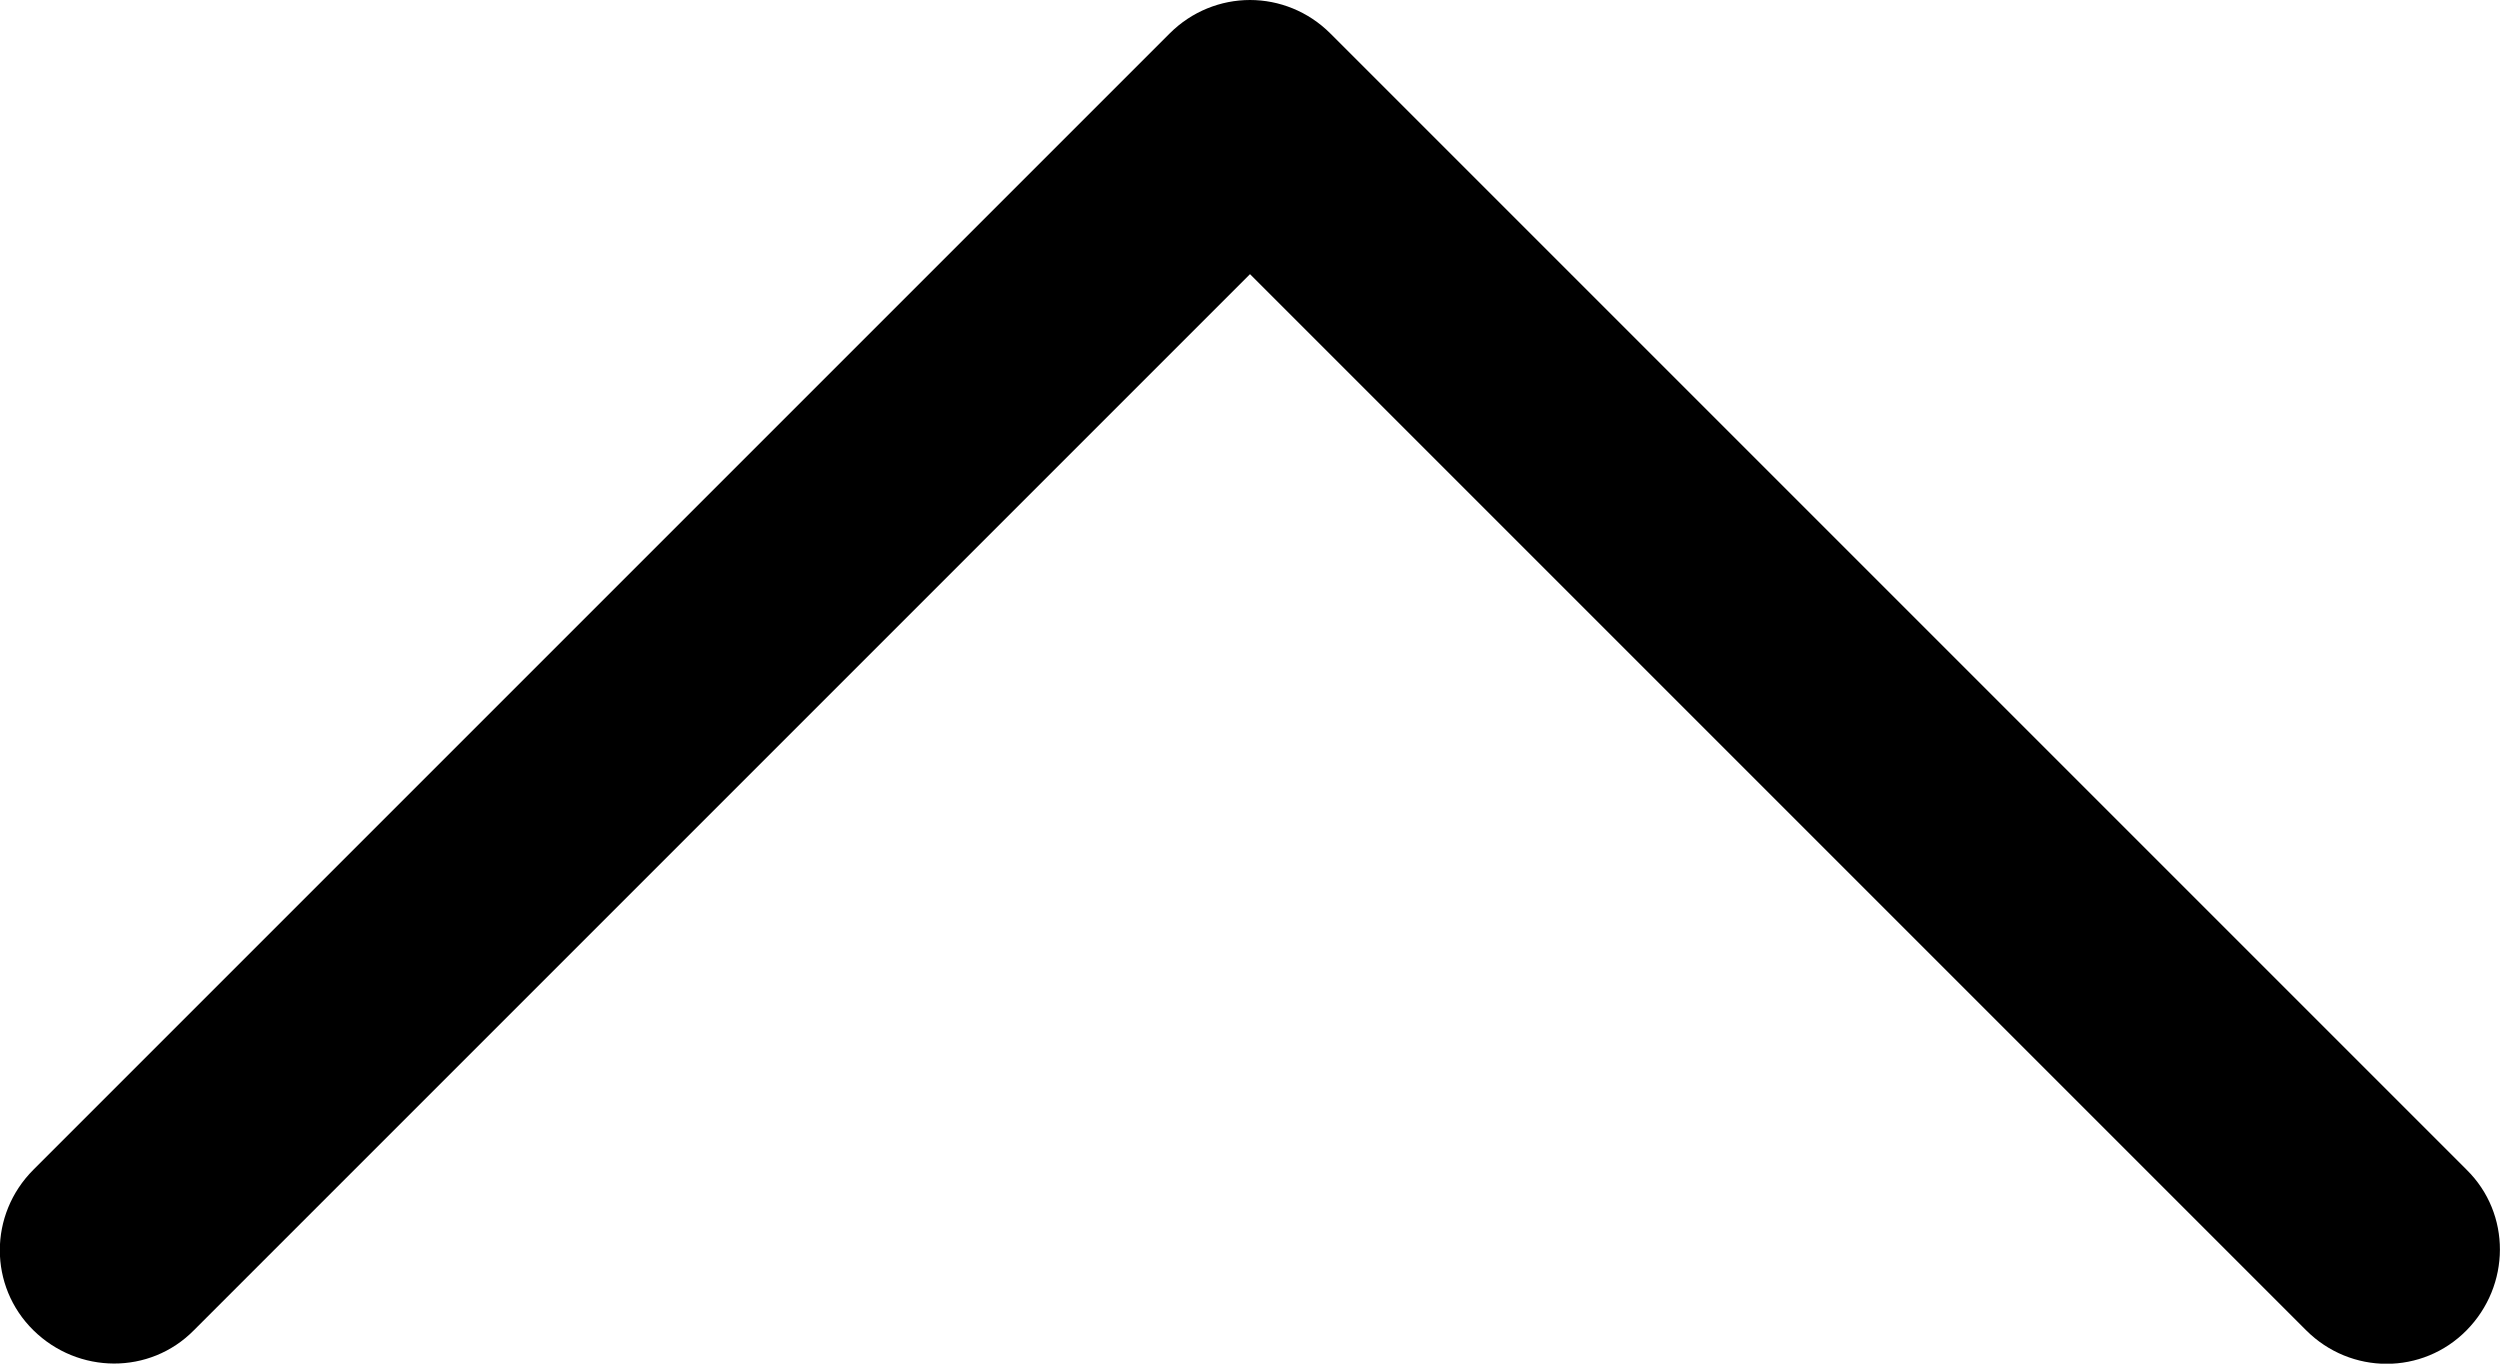 <?xml version="1.0" encoding="utf-8"?>
<!-- Generator: Adobe Illustrator 24.0.1, SVG Export Plug-In . SVG Version: 6.00 Build 0)  -->
<svg version="1.1" id="Layer_1" xmlns="http://www.w3.org/2000/svg" xmlns:xlink="http://www.w3.org/1999/xlink" x="0px" y="0px"
	 viewBox="0 0 352 192" style="enable-background:new 0 0 352 192;" xml:space="preserve">
<path id="Down_Arrow_3_" d="M176,0c-4.1,0-8.2,1.6-11.3,4.7l-160,160c-6.3,6.3-6.3,16.4,0,22.6s16.4,6.3,22.6,0L176,38.6
	l148.7,148.7c6.3,6.3,16.4,6.3,22.6,0s6.3-16.4,0-22.6l-160-160C184.2,1.6,180.1,0,176,0L176,0z"/>
</svg>
